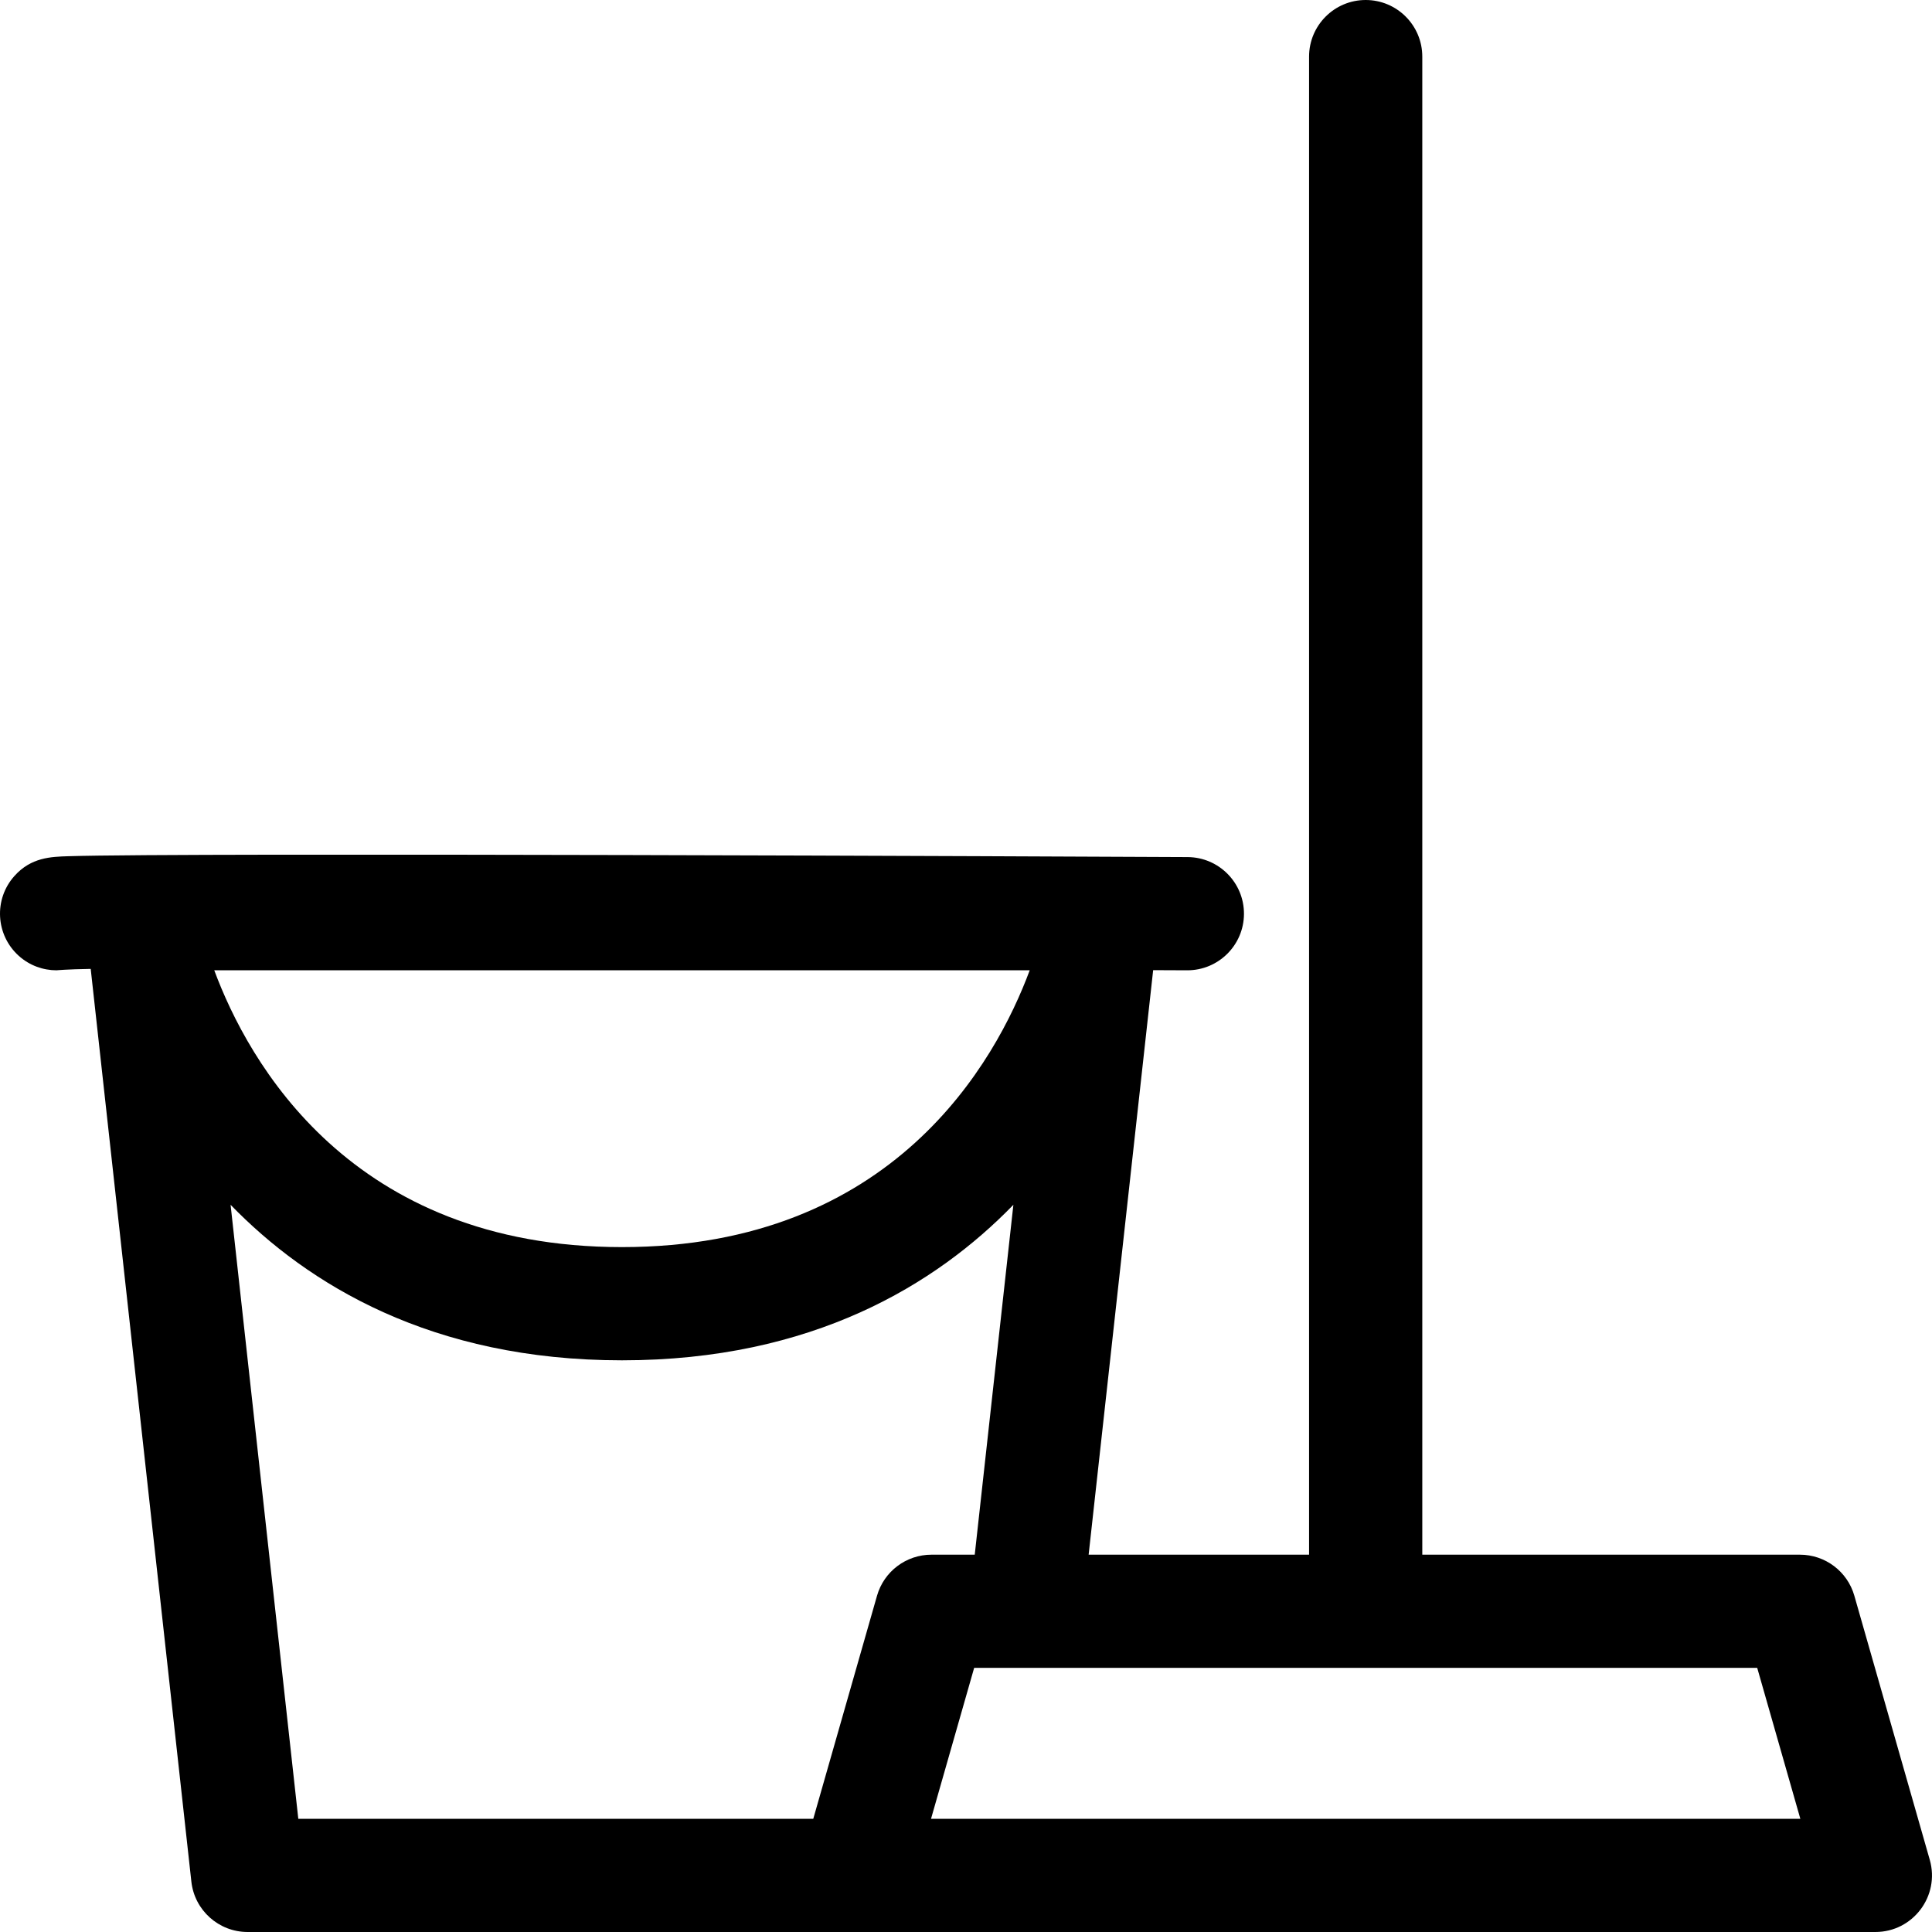 <svg width="40" height="40" viewBox="0 0 40 40" fill="none" xmlns="http://www.w3.org/2000/svg">
<path d="M39.954 38.506L38.392 33.037C38.248 32.534 37.788 32.188 37.265 32.188H29.447V1.172C29.447 0.525 28.922 0 28.275 0C27.628 0 27.103 0.525 27.103 1.172V32.188H22.539L23.875 20.086C24.112 20.087 24.346 20.088 24.577 20.089H24.583C25.227 20.089 25.752 19.568 25.755 18.923C25.758 18.276 25.236 17.749 24.589 17.745C22.092 17.733 3.896 17.65 1.415 17.727C1.054 17.738 0.644 17.751 0.3 18.135C-0.133 18.616 -0.092 19.357 0.389 19.79C0.613 19.991 0.893 20.089 1.171 20.089C1.171 20.089 1.375 20.068 1.878 20.06L3.962 38.957C4.027 39.55 4.529 40 5.127 40H38.828C39.605 40 40.168 39.255 39.954 38.506ZM12.877 25.82C7.255 25.82 5.136 21.973 4.436 20.089H21.319C20.619 21.973 18.5 25.82 12.877 25.82ZM4.774 24.944C6.375 26.593 8.934 28.164 12.877 28.164C16.821 28.164 19.38 26.593 20.981 24.944L20.181 32.188H19.285C18.762 32.188 18.302 32.534 18.158 33.037L16.838 37.656H6.176L4.774 24.944ZM19.276 37.656L20.169 34.531H36.381L37.274 37.656H19.276Z" fill="black"/>
</svg>
